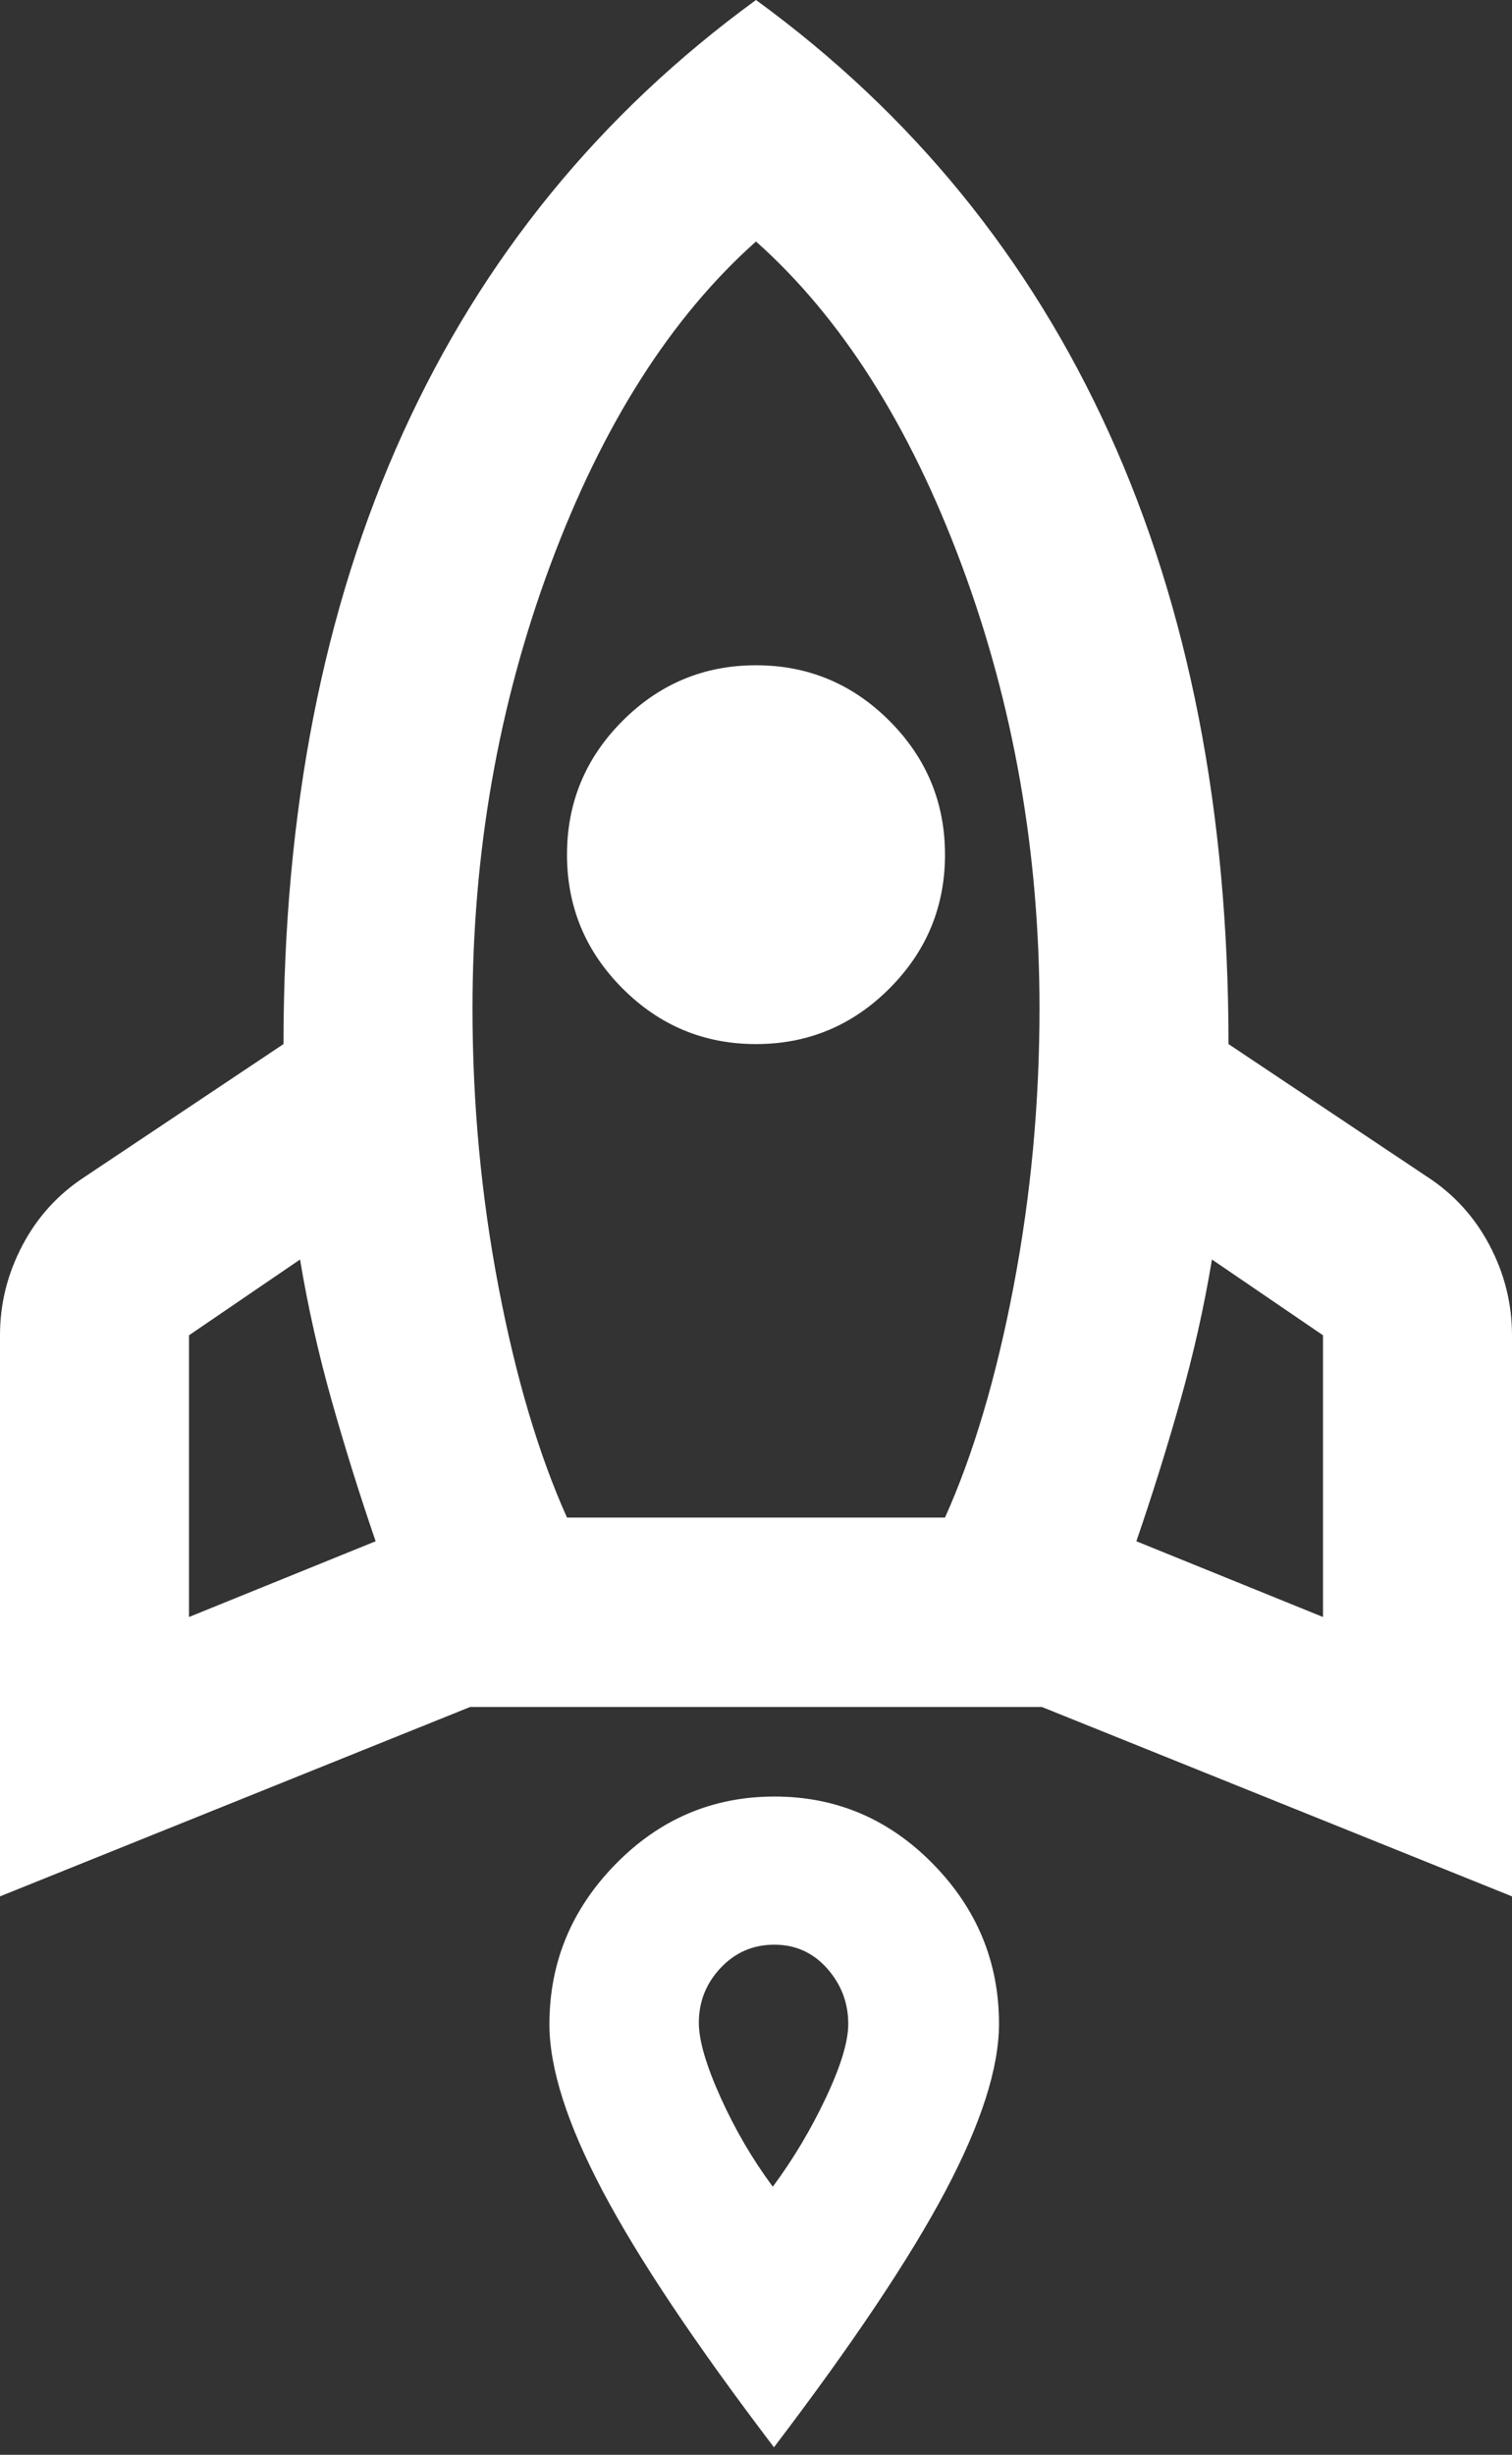 <svg xmlns="http://www.w3.org/2000/svg" xmlns:xlink="http://www.w3.org/1999/xlink" width="130px" height="211px" viewBox="0 0 130 211"><rect x="0" y="0" width="130" height="211" fill="#333333" stroke="none"/><title>Group 5</title><g id="Wireframes" stroke="none" stroke-width="1" fill="none" fill-rule="evenodd"><g id="Referenz-MIPI-im-All-Copy-3" transform="translate(-1040, -656)" fill="#FFFFFF" fill-rule="nonzero"><g id="Group-2" transform="translate(236, 622)"><g id="Group-5" transform="translate(804, 34)"><g id="rocket_FILL0_wght400_GRAD0_opsz24"><path d="M16.25,138.988 L32.297,132.476 C30.943,128.541 29.69,124.539 28.539,120.469 C27.388,116.4 26.474,112.33 25.797,108.26 L16.25,114.772 L16.25,138.988 Z M48.75,130.441 L81.25,130.441 C83.688,125.014 85.651,118.401 87.141,110.6 C88.63,102.799 89.375,94.829 89.375,86.689 C89.375,73.258 87.141,60.54 82.672,48.534 C78.203,36.527 72.312,27.268 65,20.757 C57.688,27.268 51.797,36.527 47.328,48.534 C42.859,60.54 40.625,73.258 40.625,86.689 C40.625,94.829 41.37,102.799 42.859,110.6 C44.349,118.401 46.312,125.014 48.75,130.441 Z M65,89.742 C60.531,89.742 56.706,88.148 53.523,84.959 C50.341,81.771 48.75,77.939 48.75,73.462 C48.75,68.985 50.341,65.153 53.523,61.964 C56.706,58.776 60.531,57.182 65,57.182 C69.469,57.182 73.294,58.776 76.477,61.964 C79.659,65.153 81.25,68.985 81.25,73.462 C81.25,77.939 79.659,81.771 76.477,84.959 C73.294,88.148 69.469,89.742 65,89.742 Z M113.75,138.988 L113.75,114.772 L104.203,108.26 C103.526,112.33 102.612,116.4 101.461,120.469 C100.31,124.539 99.057,128.541 97.703,132.476 L113.75,138.988 Z M65,0 C78.406,9.768 88.529,22.181 95.367,37.24 C102.206,52.298 105.625,69.799 105.625,89.742 L122.688,101.137 C124.99,102.63 126.784,104.597 128.07,107.039 C129.357,109.481 130,112.058 130,114.772 L130,163 L89.578,146.72 L40.422,146.72 L0,163 L0,114.772 C0,112.058 0.643,109.481 1.93,107.039 C3.216,104.597 5.01,102.63 7.312,101.137 L24.375,89.742 C24.375,69.799 27.794,52.298 34.633,37.24 C41.471,22.181 51.594,9.768 65,0 Z" id="Shape"></path></g><g id="rocket_launch_FILL0_wght400_GRAD0_opsz24" transform="translate(66.563, 178.464) rotate(-45) translate(-66.563, -178.464)translate(44, 155.927)"><path d="M12.066,5.705 C15.819,1.956 20.404,0.055 25.82,0.001 C31.236,-0.052 35.821,1.795 39.575,5.545 C43.329,9.294 45.179,13.873 45.125,19.283 C45.072,24.693 43.168,29.272 39.414,33.022 C36.733,35.7 32.255,38.003 25.981,39.931 C19.707,41.859 11.047,43.573 0,45.073 C1.501,34.039 3.217,25.389 5.148,19.122 C7.078,12.856 9.384,8.383 12.066,5.705 Z M21.235,14.704 C20.163,15.775 19.09,17.73 18.018,20.569 C16.945,23.407 16.195,26.273 15.766,29.165 C18.661,28.737 21.53,28.014 24.372,26.996 C27.215,25.978 29.172,24.934 30.244,23.863 C31.531,22.577 32.228,21.024 32.336,19.203 C32.443,17.382 31.853,15.828 30.566,14.543 C29.279,13.257 27.724,12.642 25.901,12.695 C24.077,12.749 22.522,13.418 21.235,14.704 Z" id="Shape"></path></g></g></g></g></g></svg>